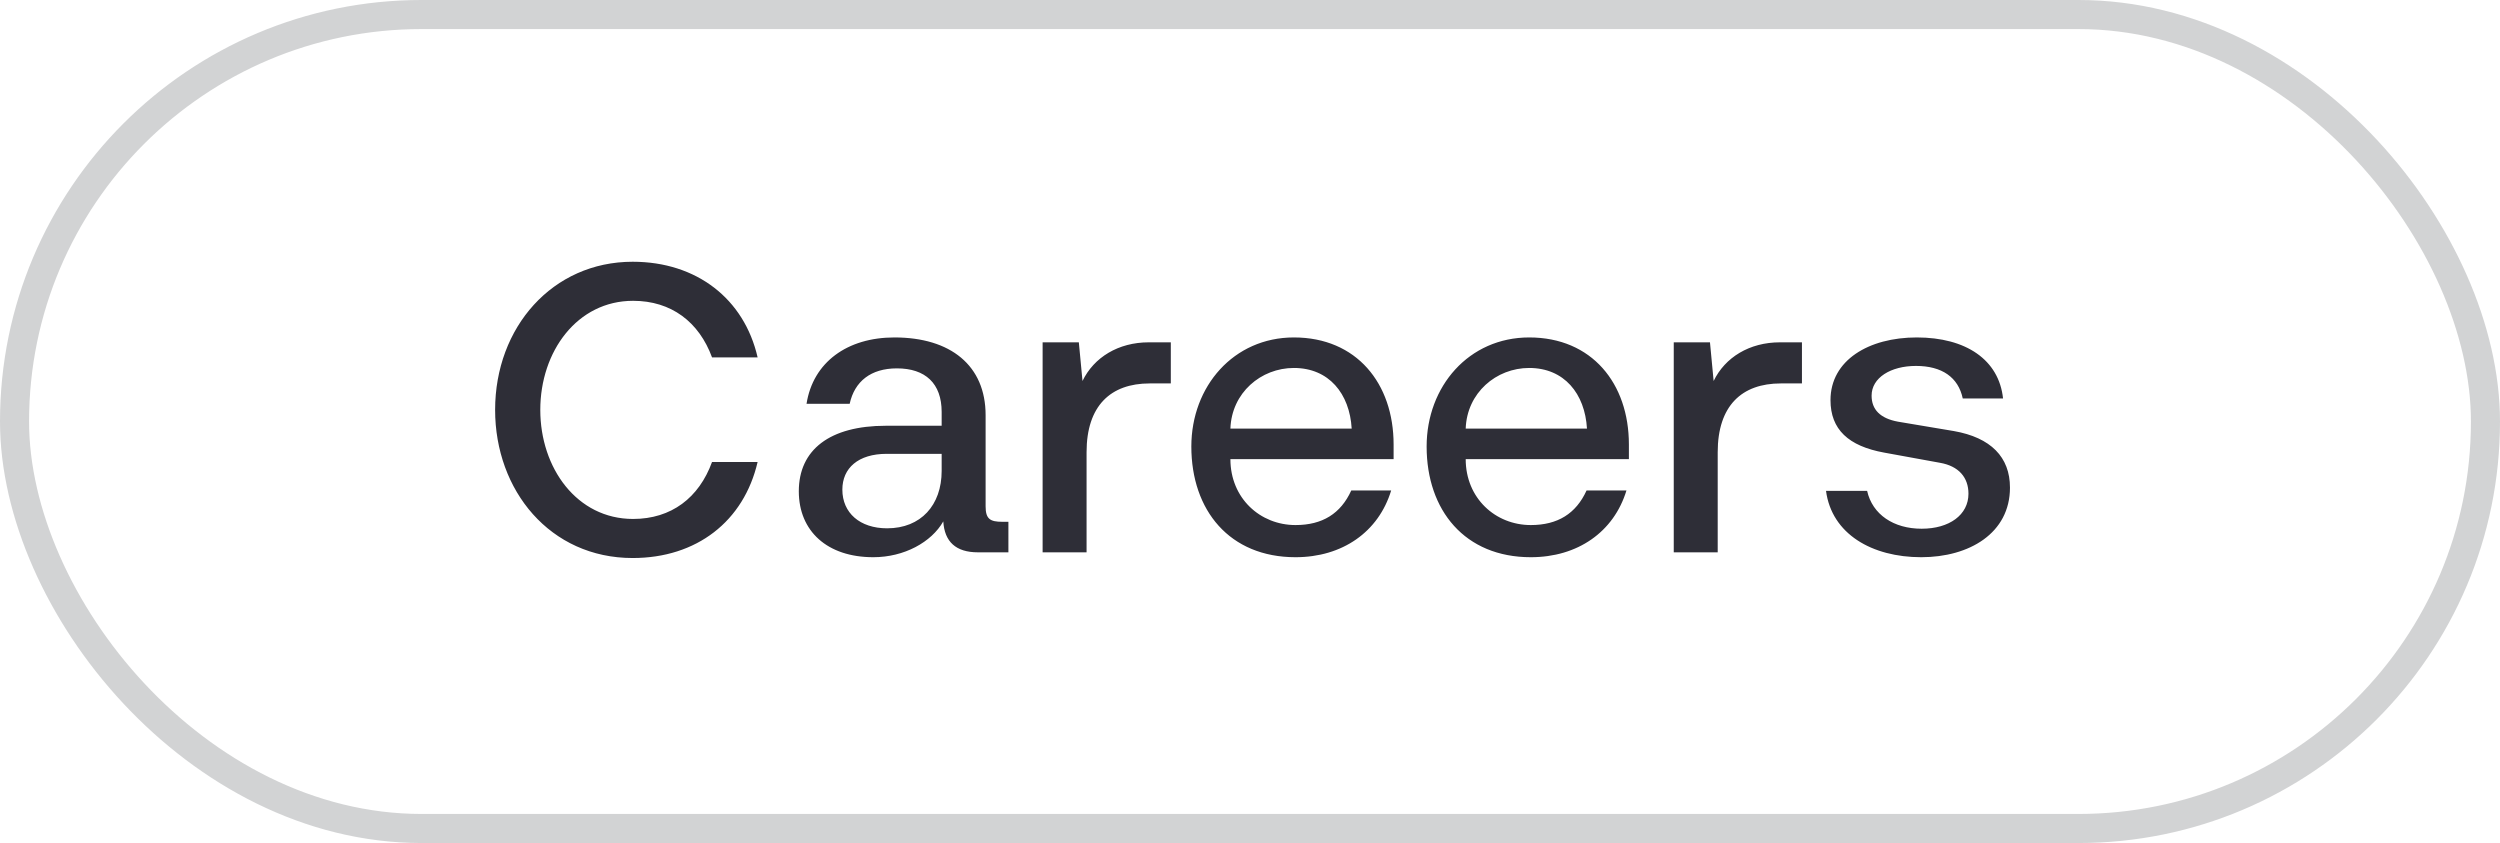 <svg width="86" height="29" viewBox="0 0 86 29" fill="none" xmlns="http://www.w3.org/2000/svg">
<g clip-path="url(#clip0_0_1235)">
<rect opacity="0.216" x="0.5" y="0.5" width="85" height="28" rx="14" stroke="#31333B"/>
<path d="M21.764 19.196C18.922 19.196 17.032 16.872 17.032 14.1C17.032 11.258 19.006 9.004 21.764 9.004C23.962 9.004 25.6 10.278 26.062 12.294H24.494C24.046 11.076 23.094 10.348 21.778 10.348C19.86 10.348 18.586 12.084 18.586 14.1C18.586 16.102 19.846 17.852 21.778 17.852C23.094 17.852 24.046 17.124 24.494 15.892H26.062C25.586 17.936 23.962 19.196 21.764 19.196ZM34.479 17.95H34.689V19H33.639C32.883 19 32.491 18.636 32.449 17.936C32.043 18.65 31.105 19.168 30.041 19.168C28.459 19.168 27.479 18.272 27.479 16.9C27.479 15.472 28.543 14.646 30.475 14.646H32.393V14.17C32.393 13.19 31.833 12.672 30.853 12.672C29.957 12.672 29.397 13.12 29.229 13.89H27.745C27.969 12.462 29.145 11.608 30.769 11.608C32.701 11.608 33.905 12.574 33.905 14.282V17.418C33.905 17.852 34.059 17.95 34.479 17.95ZM30.517 18.174C31.679 18.174 32.393 17.376 32.393 16.2V15.612H30.503C29.523 15.612 28.977 16.102 28.977 16.844C28.977 17.642 29.579 18.174 30.517 18.174ZM39.52 11.776H40.276V13.19H39.548C38.204 13.19 37.378 13.96 37.378 15.556V19H35.866V11.776H37.112L37.238 13.106C37.63 12.294 38.47 11.776 39.52 11.776ZM47.94 15.29V15.794H42.326C42.326 17.138 43.348 18.062 44.566 18.062C45.49 18.062 46.12 17.67 46.484 16.872H47.856C47.422 18.3 46.176 19.168 44.566 19.168C42.298 19.168 40.982 17.558 40.982 15.36C40.982 13.288 42.438 11.608 44.51 11.608C46.666 11.608 47.94 13.19 47.94 15.29ZM44.51 12.658C43.376 12.658 42.368 13.512 42.326 14.744H46.498C46.428 13.54 45.714 12.658 44.51 12.658ZM56.034 15.29V15.794H50.42C50.42 17.138 51.442 18.062 52.66 18.062C53.584 18.062 54.214 17.67 54.578 16.872H55.95C55.516 18.3 54.27 19.168 52.66 19.168C50.392 19.168 49.076 17.558 49.076 15.36C49.076 13.288 50.532 11.608 52.604 11.608C54.76 11.608 56.034 13.19 56.034 15.29ZM52.604 12.658C51.47 12.658 50.462 13.512 50.42 14.744H54.592C54.522 13.54 53.808 12.658 52.604 12.658ZM61.231 11.776H61.987V13.19H61.259C59.915 13.19 59.089 13.96 59.089 15.556V19H57.577V11.776H58.823L58.949 13.106C59.341 12.294 60.181 11.776 61.231 11.776ZM66.091 19.168C64.397 19.168 63.011 18.37 62.815 16.886H64.229C64.411 17.698 65.139 18.188 66.105 18.188C67.057 18.188 67.715 17.712 67.715 16.984C67.715 16.424 67.379 16.032 66.735 15.92L64.817 15.57C63.585 15.346 62.969 14.772 62.969 13.764C62.969 12.392 64.285 11.608 65.937 11.608C67.631 11.608 68.765 12.378 68.905 13.708H67.519C67.365 12.98 66.805 12.588 65.909 12.588C65.041 12.588 64.383 12.994 64.383 13.61C64.383 14.086 64.677 14.394 65.293 14.506L67.211 14.828C68.485 15.052 69.143 15.724 69.143 16.774C69.143 18.342 67.743 19.168 66.091 19.168Z" fill="#2E2E37"/>
</g>
<defs>
<clipPath id="clip0_0_1235">
<rect width="86" height="29" fill="white"/>
</clipPath>
</defs>
</svg>
